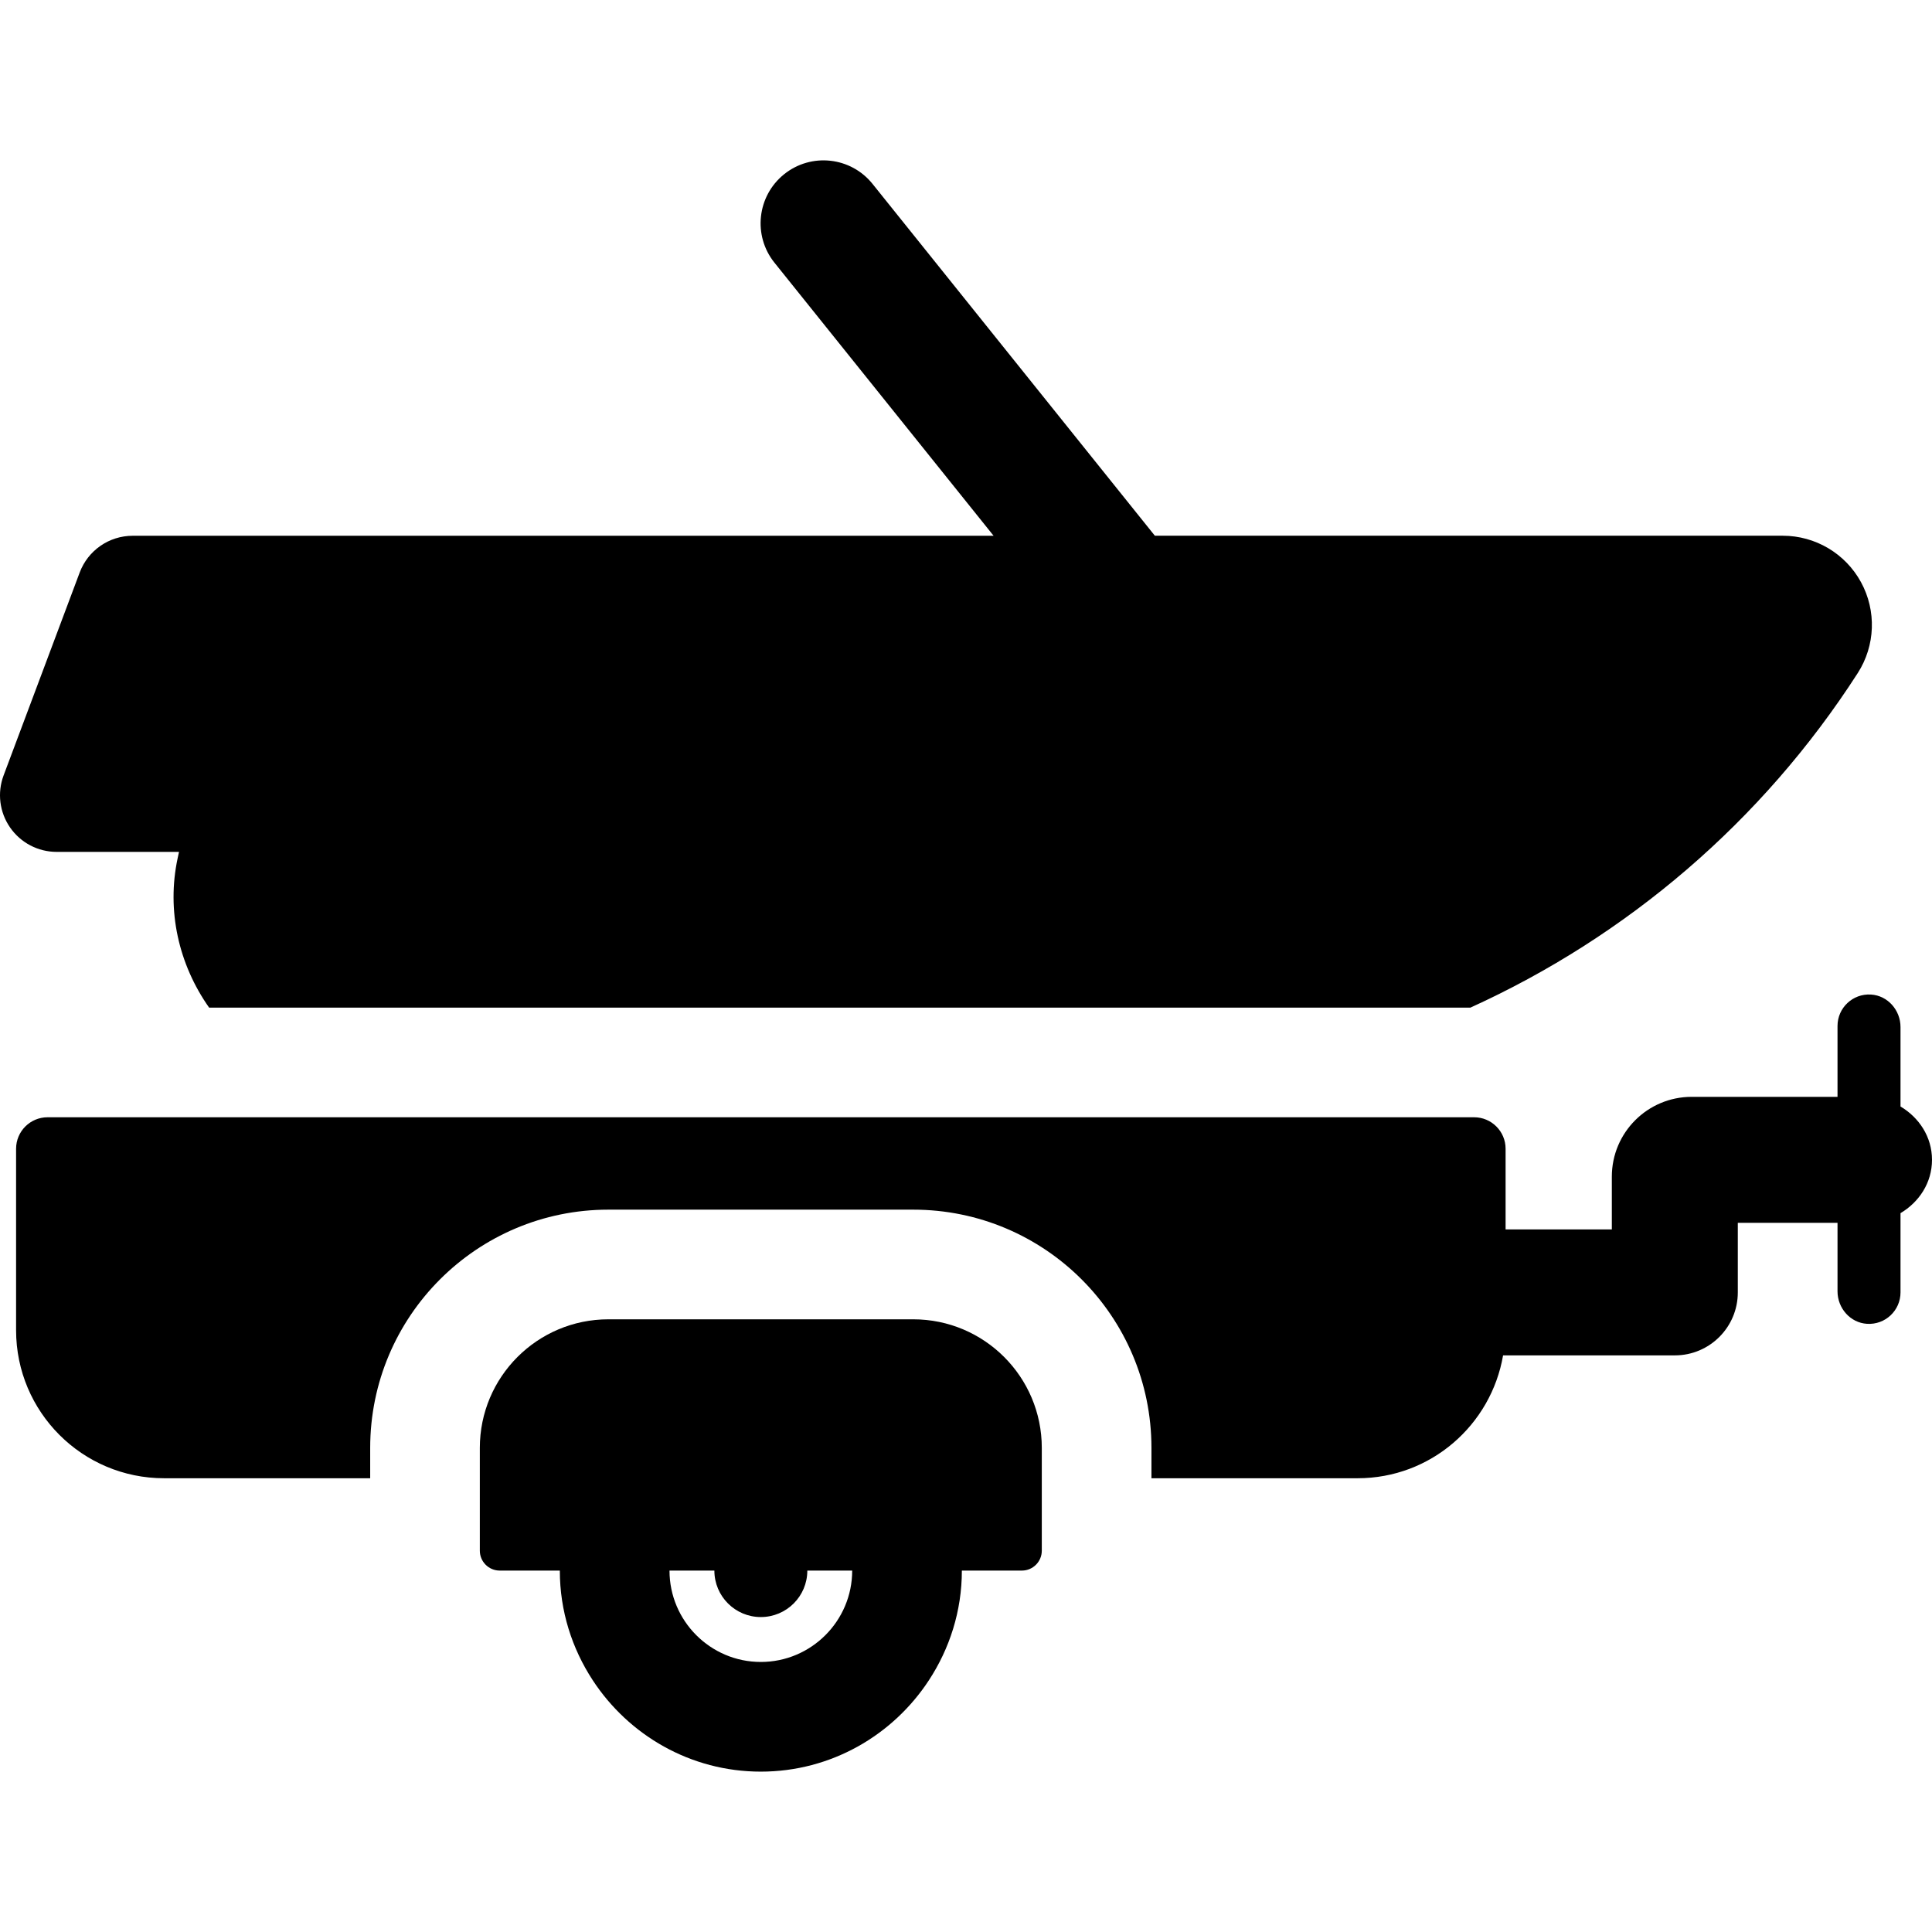 <?xml version="1.0" encoding="iso-8859-1"?>
<!-- Uploaded to: SVG Repo, www.svgrepo.com, Generator: SVG Repo Mixer Tools -->
<!DOCTYPE svg PUBLIC "-//W3C//DTD SVG 1.1//EN" "http://www.w3.org/Graphics/SVG/1.1/DTD/svg11.dtd">
<svg fill="#000000" height="800px" width="800px" version="1.1" id="Capa_1" xmlns="http://www.w3.org/2000/svg" xmlns:xlink="http://www.w3.org/1999/xlink" 
	 viewBox="0 0 481.843 481.843" xml:space="preserve">
<g id="XMLID_104_">
	<path id="XMLID_110_" d="M44.644,212.459l-0.338,1.572c-2.791,13.025,0.223,26.462,7.847,37.27h314.571
		c38.966-17.703,72.739-46.33,96.603-83.44c4.396-6.843,4.702-15.534,0.804-22.675c-3.895-7.134-11.375-11.575-19.506-11.575
		H288.024L217.616,45.87c-5.417-6.758-15.288-7.847-22.054-2.416c-6.749,5.423-7.839,15.295-2.416,22.053l54.652,68.106H61.542
		v0.008H33.093c-5.885,0-11.146,3.651-13.217,9.159L0.898,193.39c-1.626,4.335-1.02,9.189,1.62,12.993
		c2.638,3.805,6.972,6.077,11.598,6.077H44.644z"/>
	<path id="XMLID_107_" d="M227.756,329.037H151.74c-17.711,0-32.07,14.358-32.07,32.071v25.634c0,2.738,2.224,4.962,4.962,4.962
		h14.988c0,10.095,3.052,19.469,8.208,27.345c8.959,13.692,24.377,22.797,41.919,22.797c17.55,0,32.969-9.105,41.928-22.797
		c5.154-7.876,8.214-17.25,8.214-27.345h14.972c2.74,0,4.964-2.224,4.964-4.962v-25.634
		C259.827,343.395,245.467,329.037,227.756,329.037z M189.748,414.494c-12.557,0-22.774-10.225-22.774-22.789h11.191
		c0,6.405,5.186,11.59,11.583,11.59c6.413,0,11.598-5.186,11.598-11.59h11.191C212.537,404.269,202.312,414.494,189.748,414.494z"/>
	<g id="XMLID_105_">
		<path id="XMLID_106_" d="M473.989,275.962v-19.817c0-4.186-3.163-7.837-7.341-8.103c-4.575-0.29-8.369,3.326-8.369,7.838v17.673
			h-36.377c-10.996,0-19.909,8.914-19.909,19.91v13.151h-26.496v-20.113c0-4.338-3.517-7.854-7.855-7.854H11.868
			c-4.338,0-7.855,3.517-7.855,7.854v45.265c0,20.385,16.525,36.911,36.911,36.911h51.401v-7.57
			c0-32.815,26.602-59.418,59.418-59.418h76.012c32.815,0,59.417,26.602,59.417,59.418v7.57h51.415
			c18.234,0,33.291-13.262,36.282-30.644h27.337h15.496c8.676,0,15.709-7.033,15.709-15.709v-17.351h24.868v17.086
			c0,4.185,3.161,7.836,7.337,8.103c4.575,0.293,8.373-3.325,8.373-7.838v-19.759c4.609-2.738,7.854-7.548,7.854-13.301
			C481.843,283.511,478.598,278.702,473.989,275.962z"/>
	</g>
</g>
</svg>